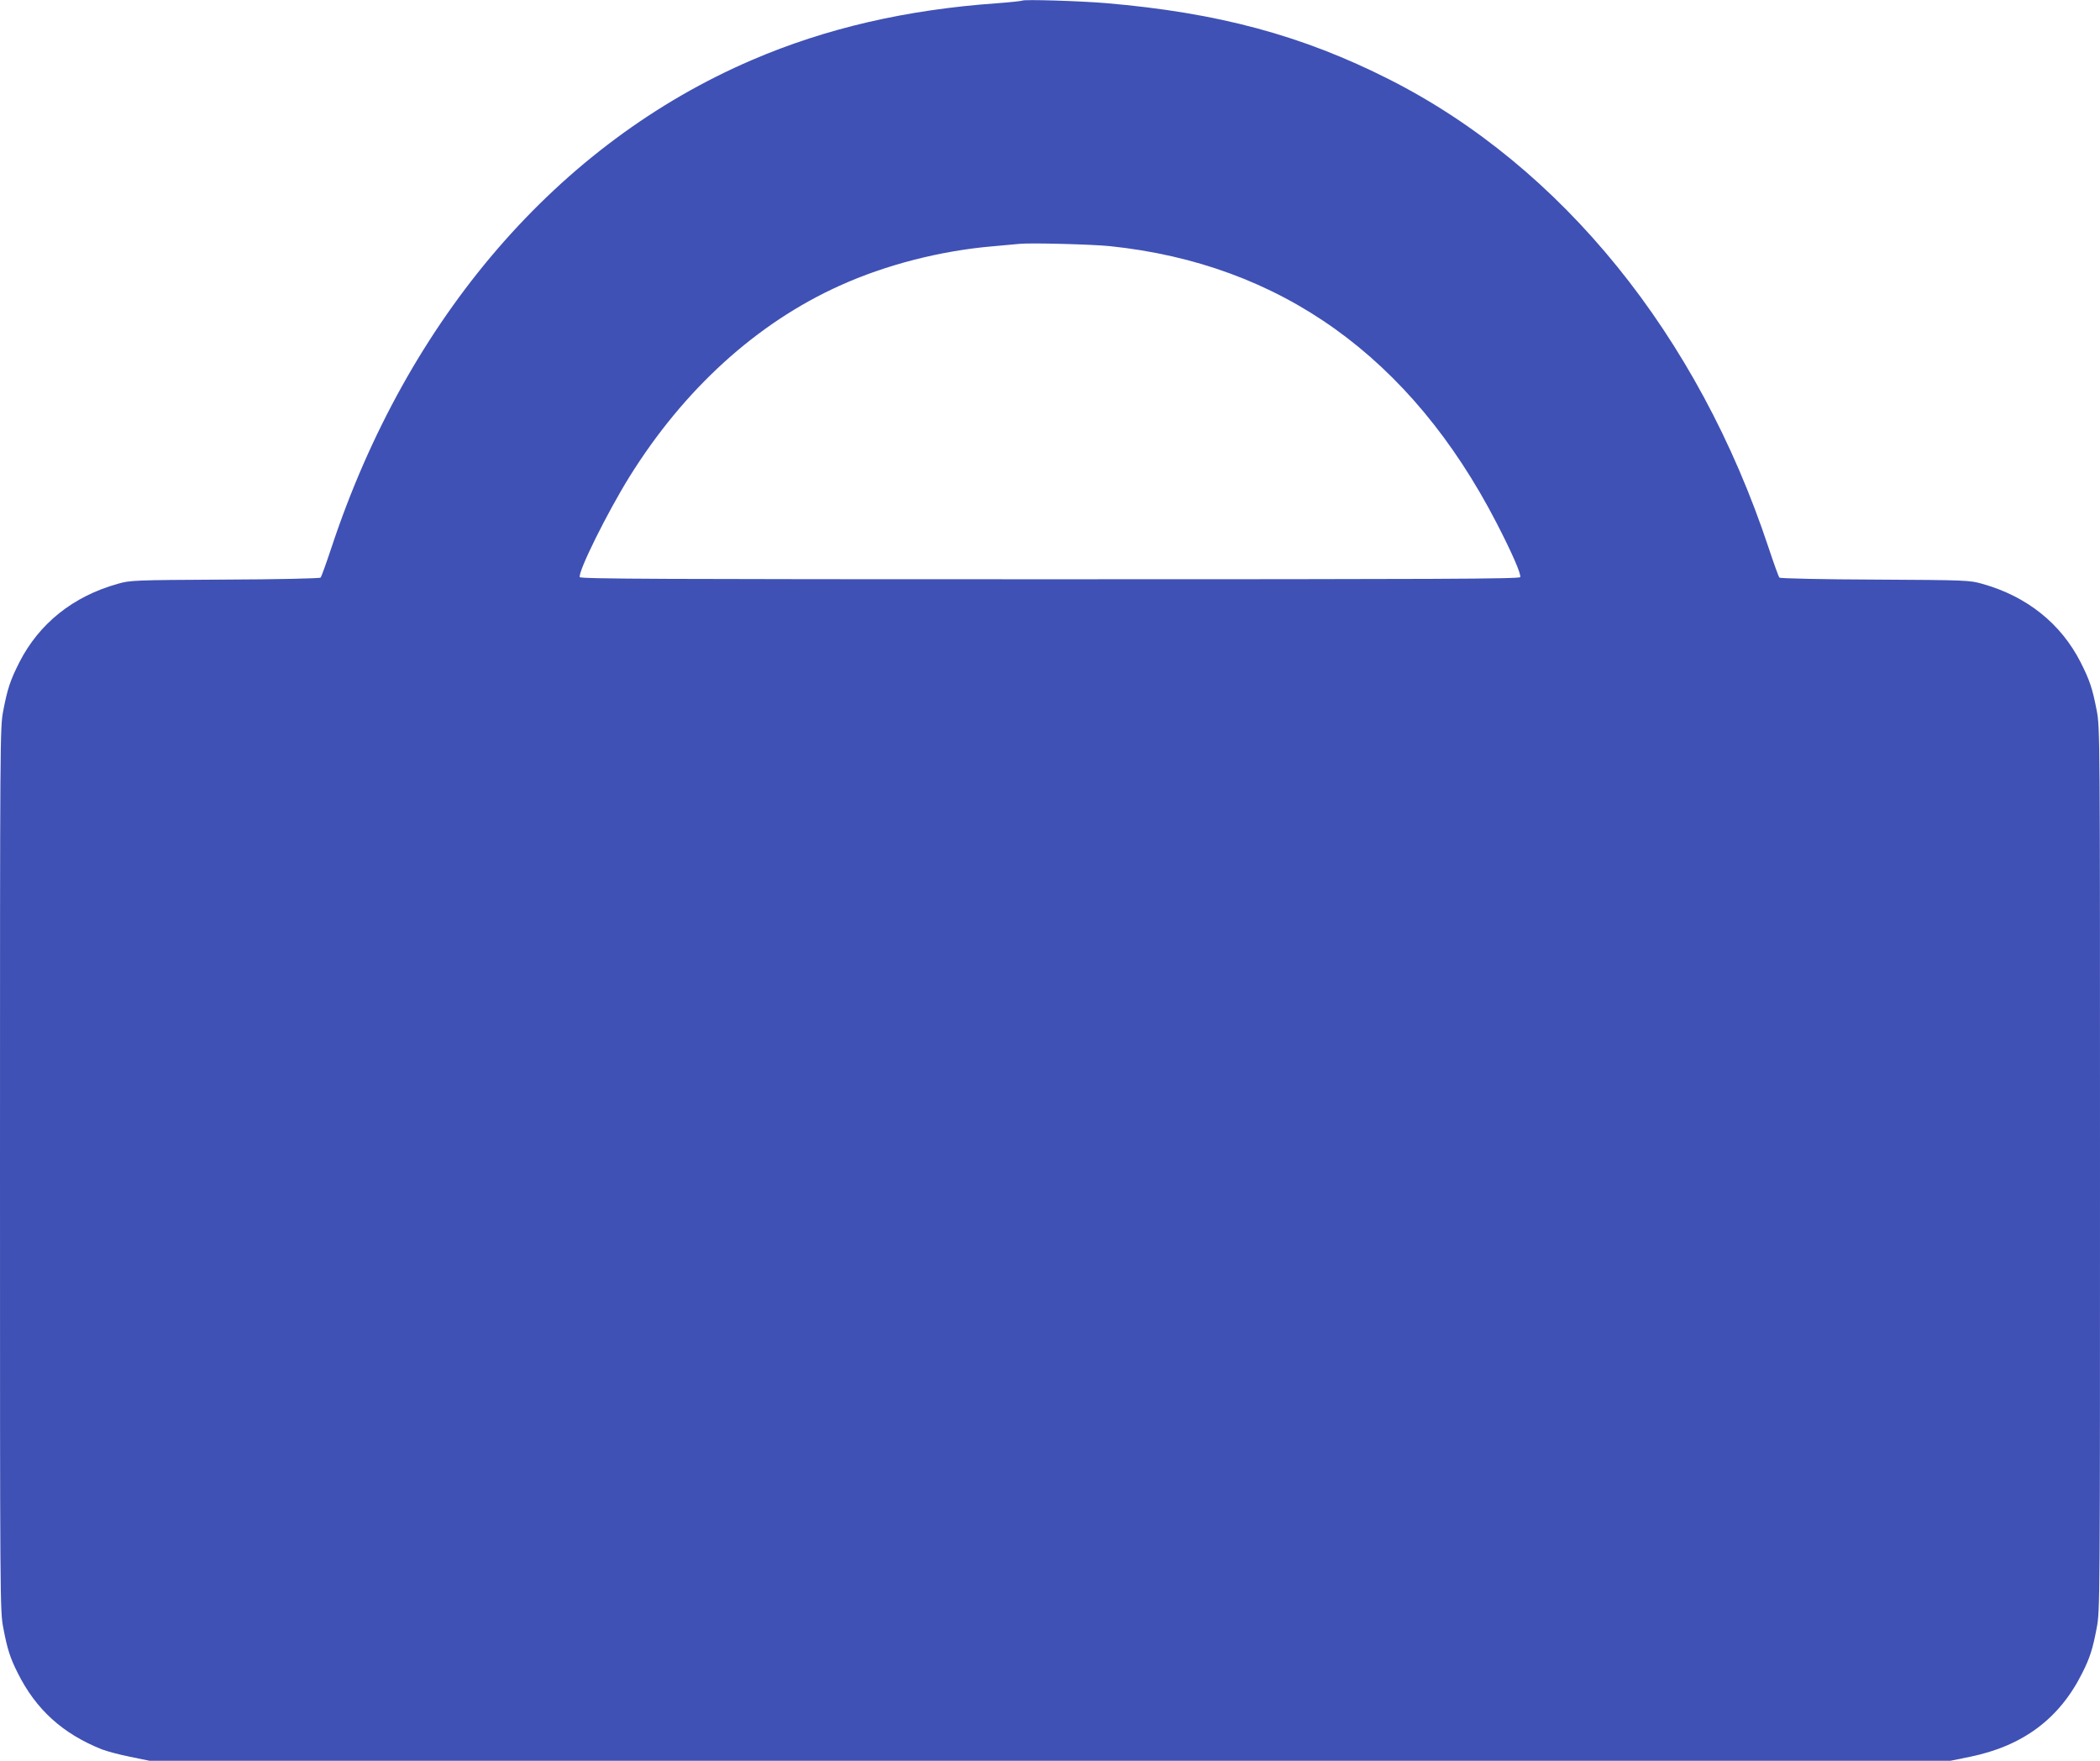 <?xml version="1.0" standalone="no"?>
<!DOCTYPE svg PUBLIC "-//W3C//DTD SVG 20010904//EN"
 "http://www.w3.org/TR/2001/REC-SVG-20010904/DTD/svg10.dtd">
<svg version="1.0" xmlns="http://www.w3.org/2000/svg"
 width="1280pt" height="1073pt" viewBox="0 0 1280 1073"
 preserveAspectRatio="xMidYMid meet">
<g transform="translate(0,1073) scale(0.1,-0.1)"
fill="#3f51b5" stroke="none">
<path d="M6230 10726 c-3 -2 -73 -10 -155 -16 -553 -39 -1043 -153 -1490 -345
-1182 -507 -2101 -1571 -2565 -2973 -32 -96 -61 -177 -66 -182 -5 -5 -268 -11
-584 -12 -557 -3 -577 -4 -653 -26 -271 -76 -478 -241 -599 -478 -55 -109 -72
-159 -98 -294 -20 -103 -20 -148 -20 -2795 0 -2647 0 -2692 20 -2795 24 -128
42 -184 88 -275 111 -223 275 -371 514 -466 29 -11 106 -32 171 -45 l118 -24
5489 0 5489 0 118 24 c323 66 546 232 685 511 46 91 64 147 88 275 20 103 20
148 20 2795 0 2647 0 2692 -20 2795 -26 135 -43 185 -98 294 -121 237 -328
402 -599 478 -76 22 -96 23 -653 26 -316 1 -579 7 -584 12 -5 5 -34 86 -66
182 -429 1295 -1260 2321 -2310 2853 -533 270 -1047 408 -1730 466 -153 13
-502 24 -510 15z m535 -1496 c1040 -108 1834 -676 2356 -1685 93 -180 152
-314 145 -332 -4 -11 -504 -13 -2866 -13 -2362 0 -2862 2 -2866 13 -12 32 167
393 303 612 332 533 775 936 1281 1164 280 127 615 213 932 240 69 6 143 13
165 15 67 7 443 -3 550 -14z"/>
</g>
</svg>
